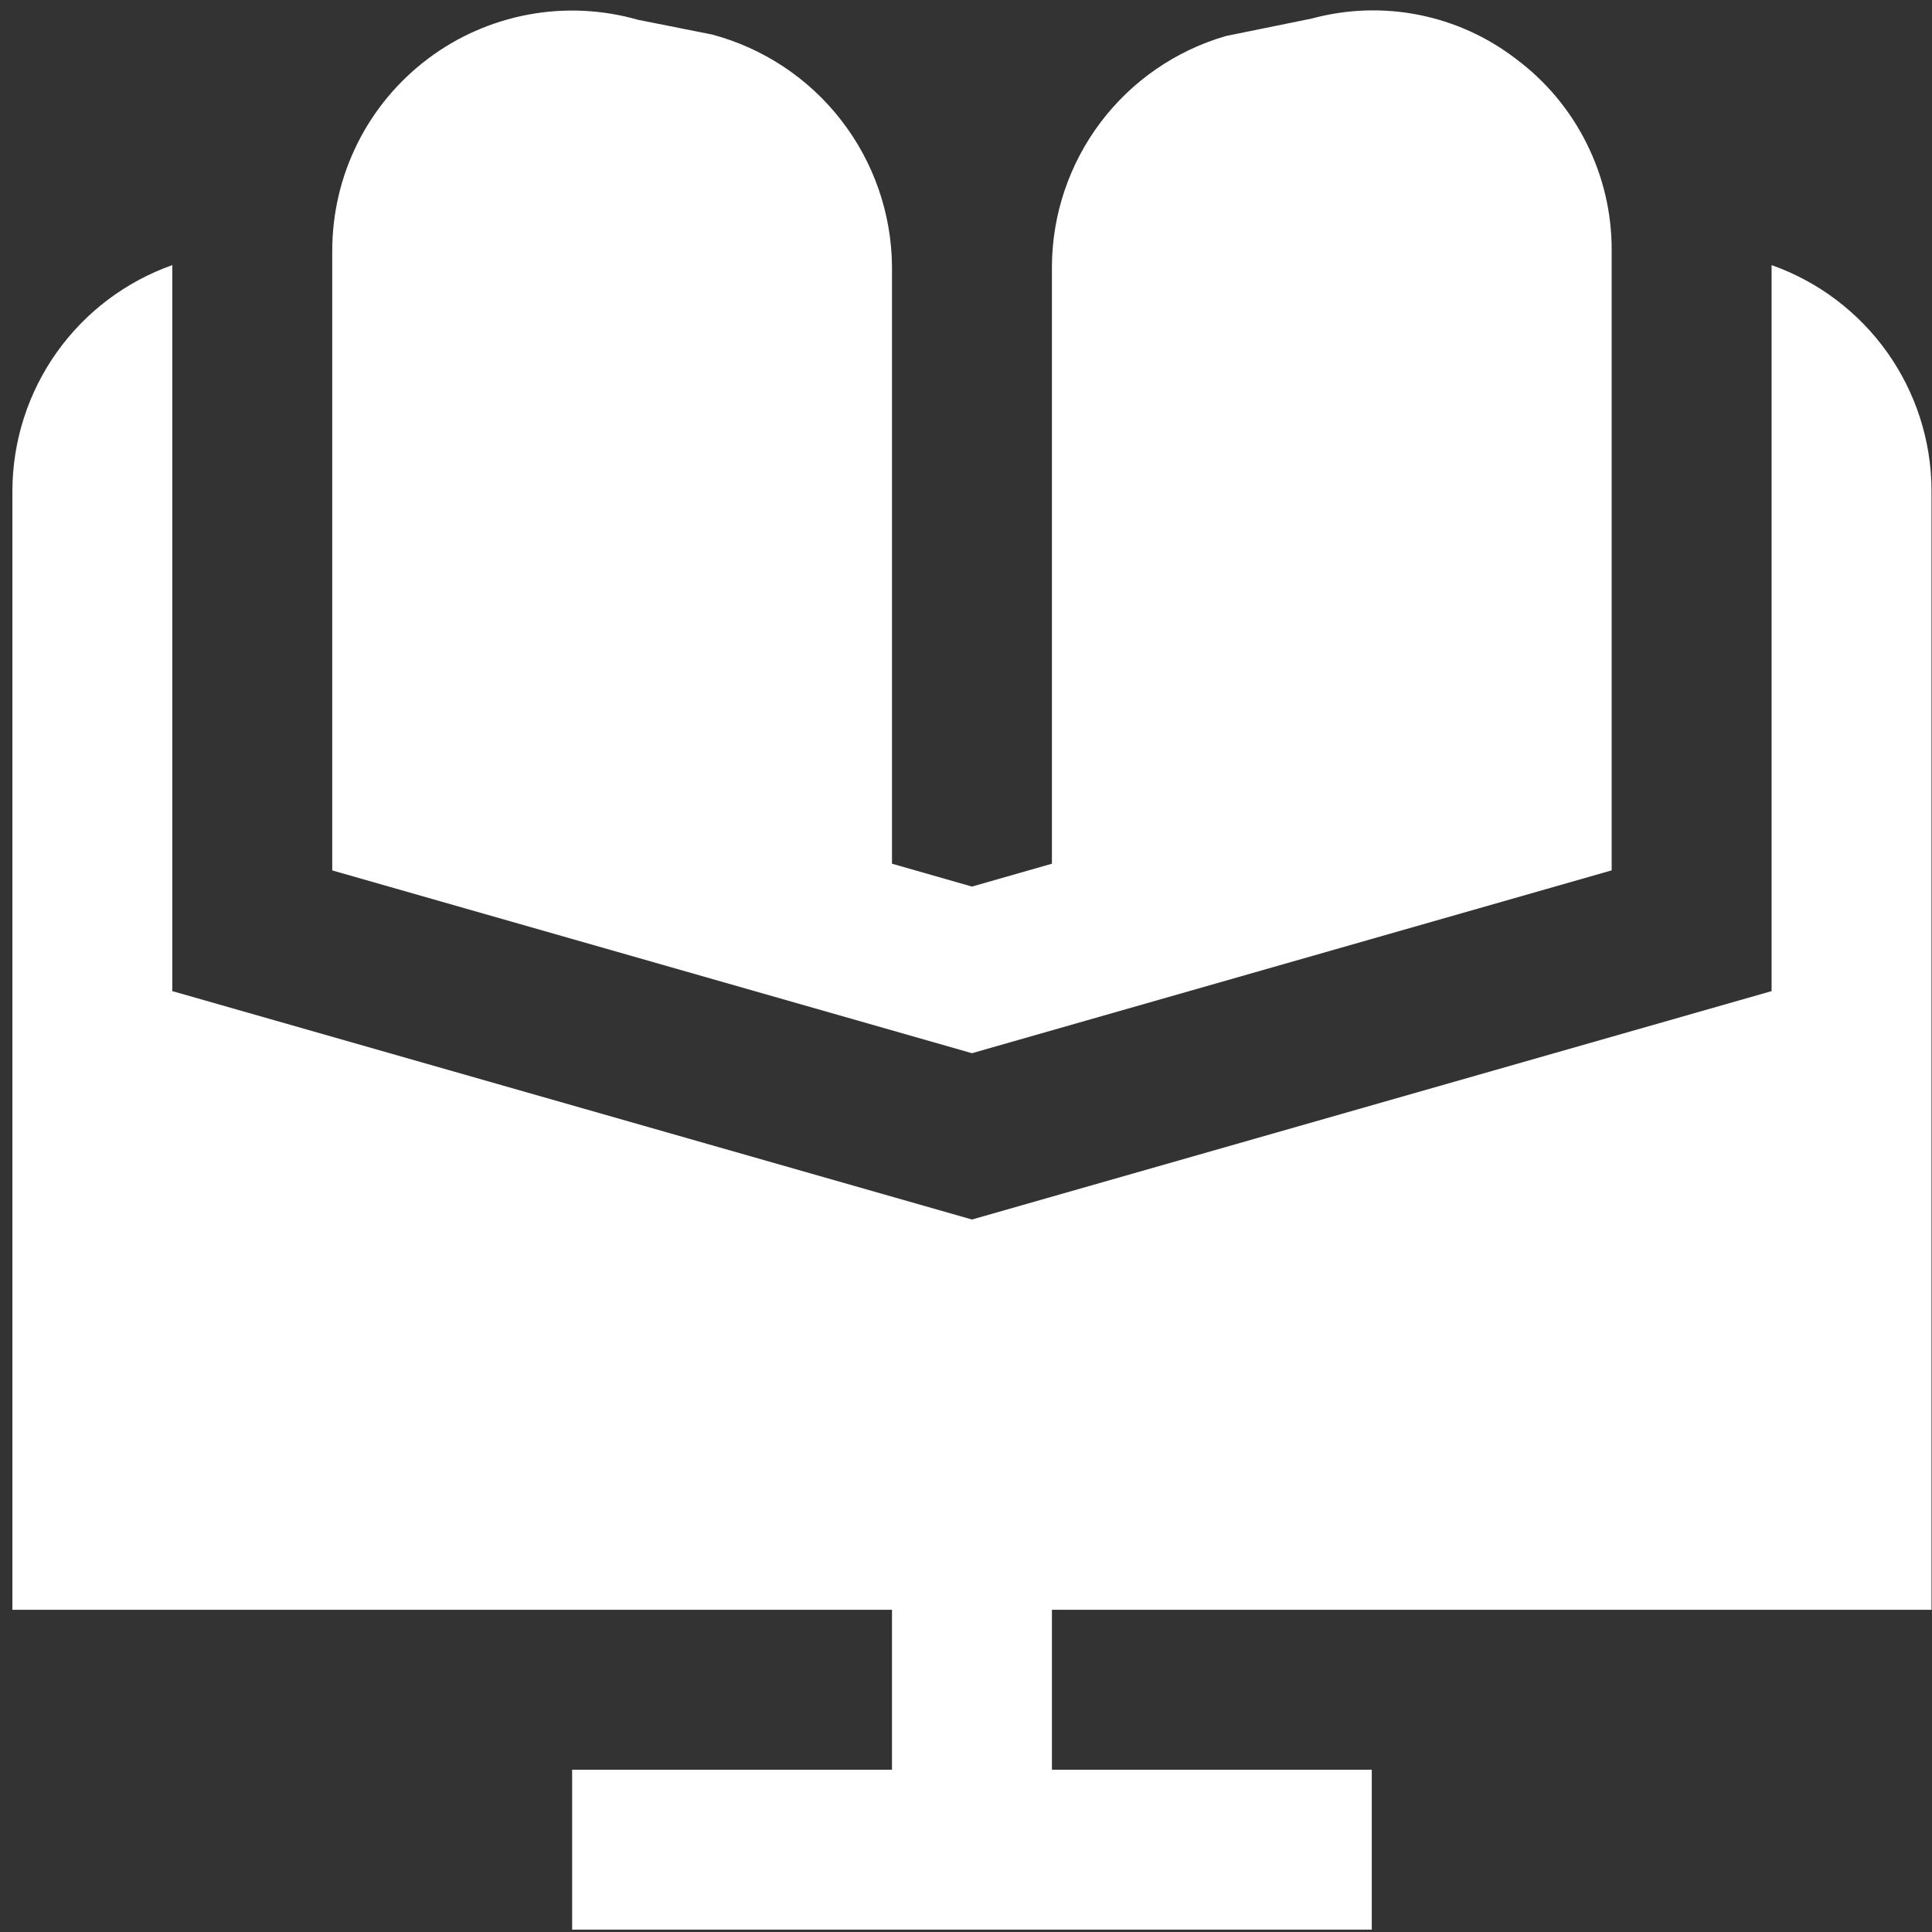<svg width="36" height="36" viewBox="0 0 36 36" fill="none" xmlns="http://www.w3.org/2000/svg">
<rect x="0" y="0" width="36" height="36" fill="#333333" stroke="none"/>
<g id="e-learning 1" clip-path="url(#clip0_64_541)">
<path id="Vector" d="M18.111 19.625L6.191 16.219V4.666C6.192 3.974 6.352 3.292 6.661 2.672C6.969 2.053 7.418 1.514 7.97 1.098C8.522 0.681 9.164 0.399 9.844 0.272C10.524 0.145 11.224 0.179 11.889 0.369L13.267 0.643C14.222 0.897 15.067 1.457 15.673 2.238C16.279 3.018 16.612 3.976 16.621 4.964V16.094L18.111 16.52L19.601 16.094V4.964C19.606 3.994 19.925 3.052 20.509 2.278C21.093 1.505 21.912 0.941 22.844 0.671L24.445 0.345C25.096 0.169 25.778 0.146 26.438 0.277C27.099 0.408 27.72 0.69 28.254 1.102C28.808 1.516 29.257 2.054 29.565 2.673C29.874 3.292 30.034 3.974 30.031 4.666V16.218L18.111 19.625ZM35.991 29.996V9.136C35.988 8.214 35.699 7.317 35.166 6.566C34.632 5.815 33.88 5.247 33.011 4.94V18.468L18.111 22.724L3.211 18.468V4.94C2.343 5.247 1.59 5.815 1.057 6.566C0.524 7.317 0.235 8.214 0.231 9.136L0.231 29.996H16.621V32.976H10.661V35.956H25.561V32.976H19.601V29.996H35.991Z" fill="white"/>
</g>
<defs>
<clipPath id="clip0_64_541">
<rect width="35.76" height="35.76" fill="white" transform="translate(0.231 0.196)"/>
</clipPath>
</defs>
</svg>
